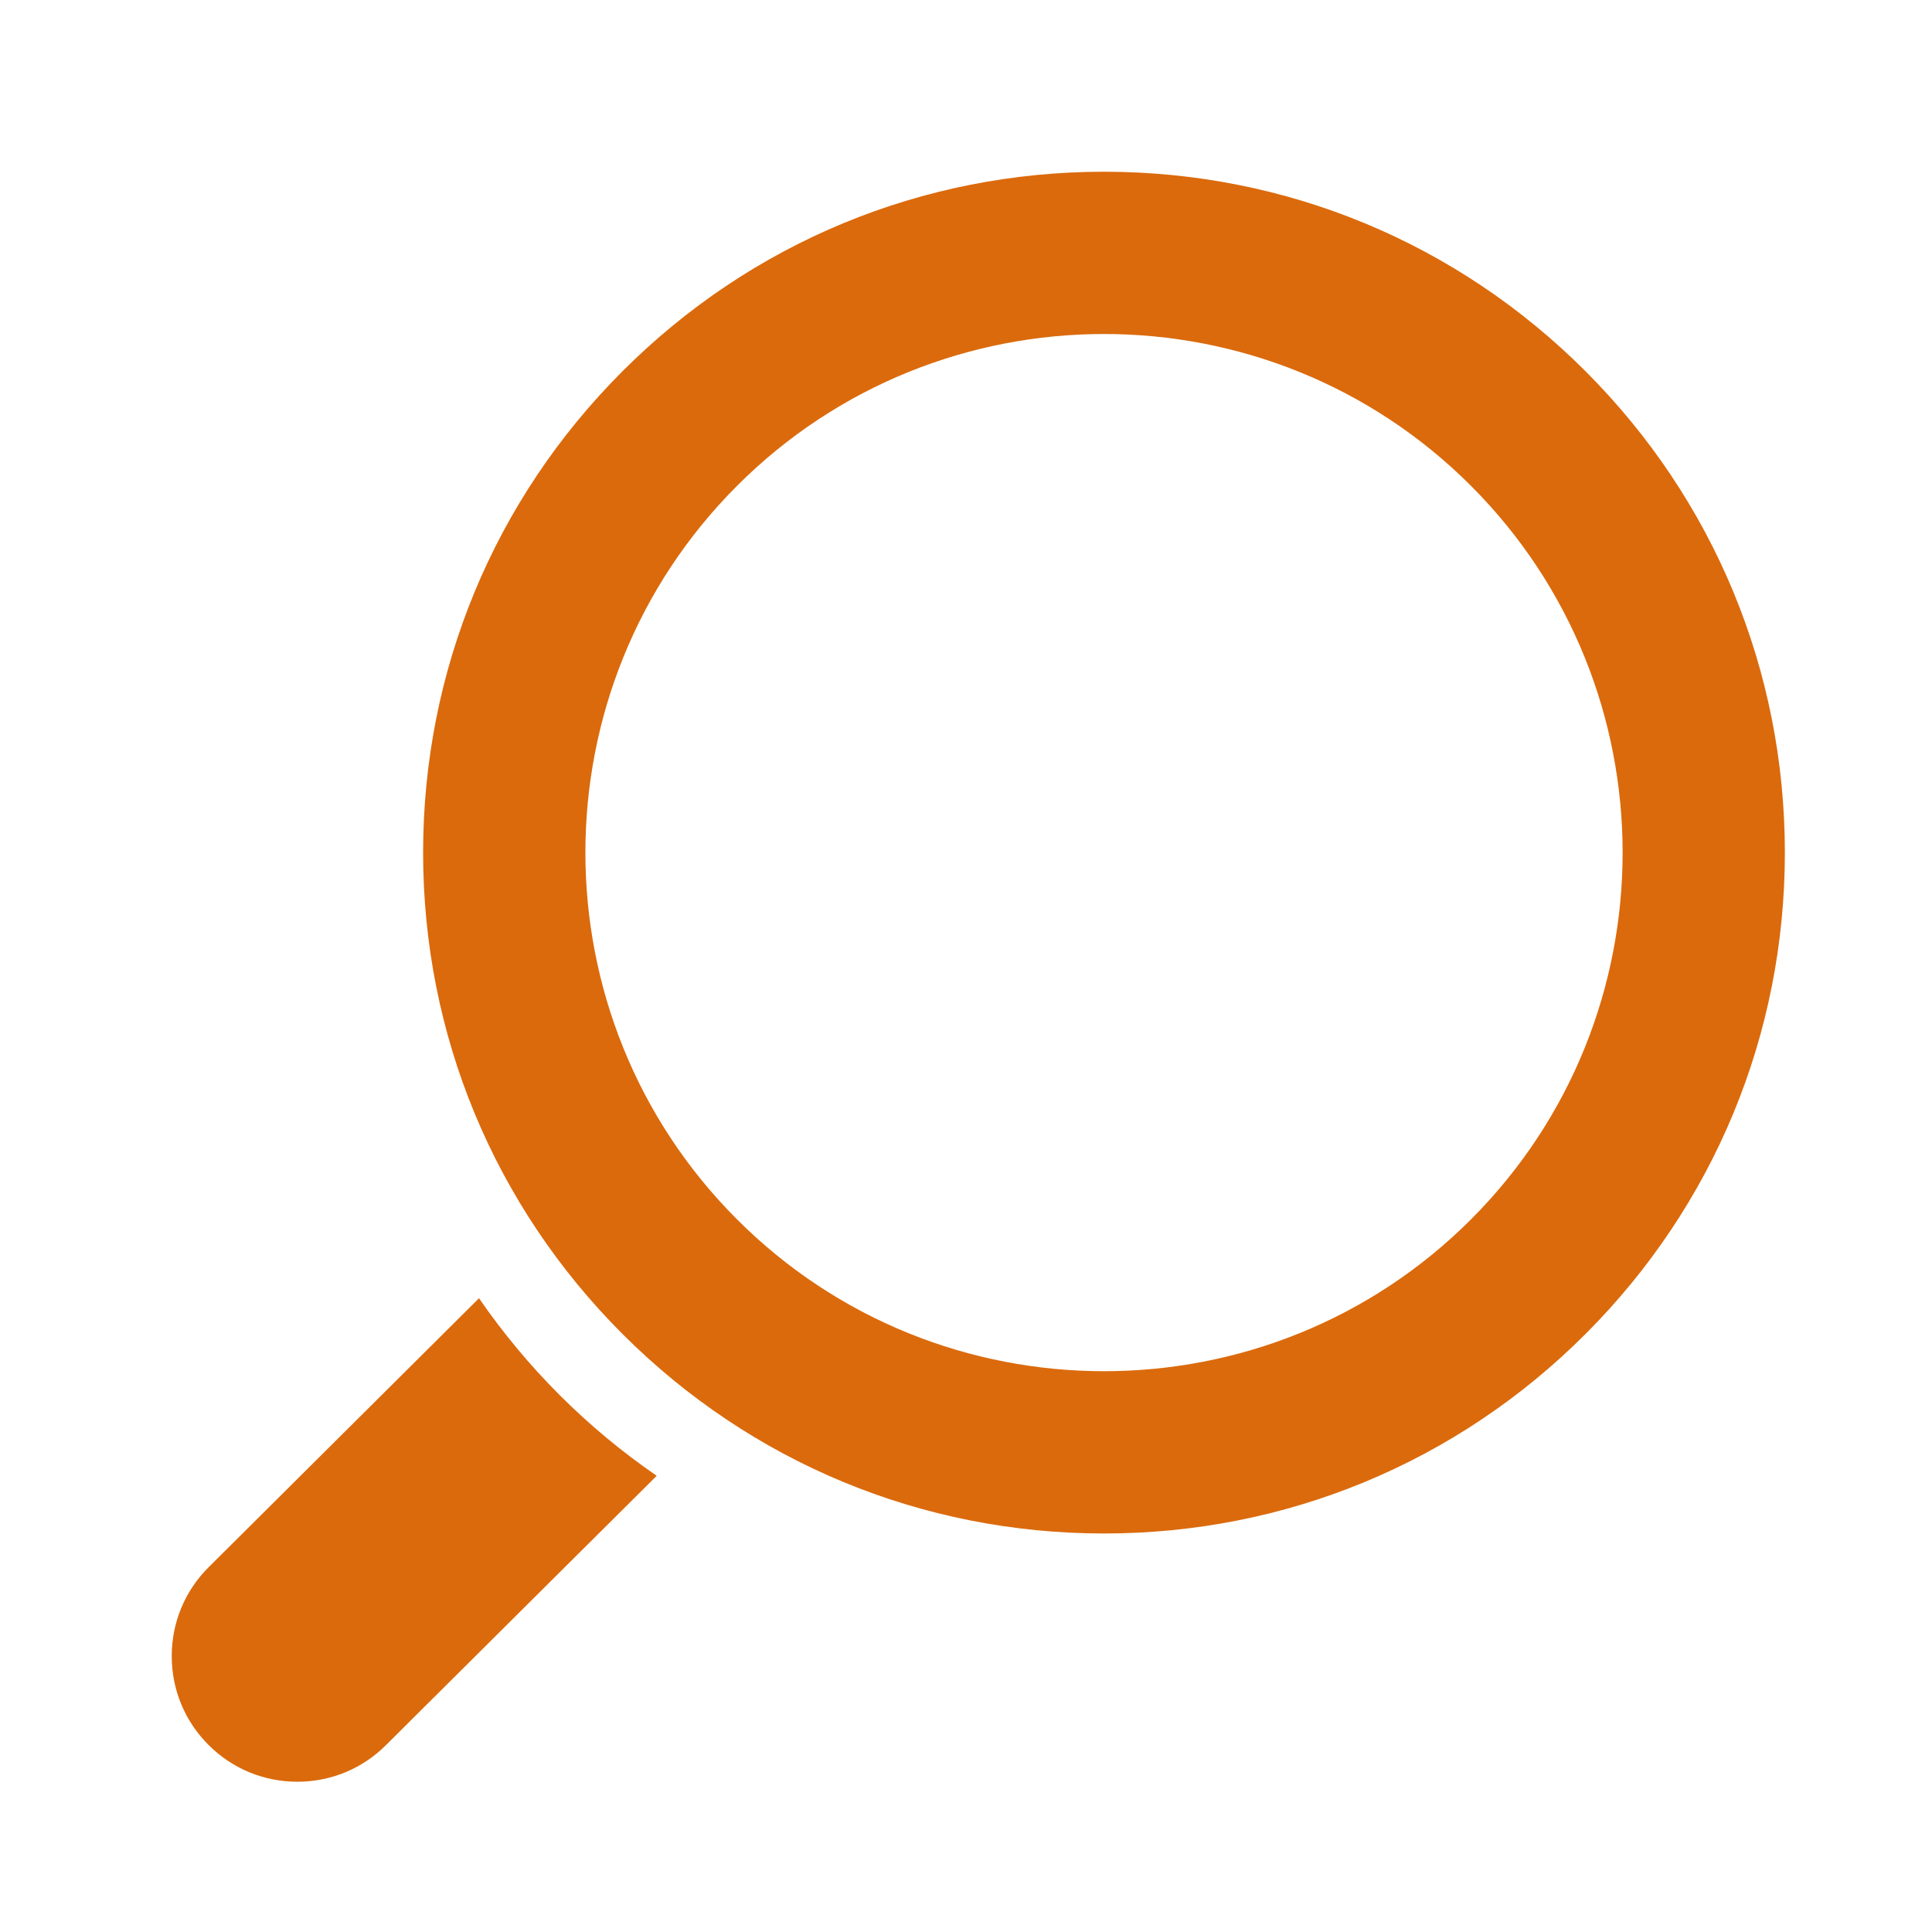<?xml version="1.0" encoding="UTF-8"?> <svg xmlns="http://www.w3.org/2000/svg" width="45" height="45" viewBox="0 0 45 45" fill="none"><path d="M36.928 8.645C33.933 5.65 29.951 4 25.715 4C21.479 4 17.496 5.65 14.501 8.645C11.505 11.64 9.855 15.623 9.855 19.859C9.855 24.095 11.505 28.077 14.501 31.073C17.496 34.068 21.479 35.718 25.715 35.718C29.951 35.718 33.933 34.068 36.928 31.073C39.923 28.077 41.573 24.095 41.573 19.859C41.573 15.623 39.923 11.64 36.928 8.645ZM34.26 28.404C31.904 30.76 28.809 31.938 25.715 31.938C22.62 31.938 19.525 30.76 17.169 28.404C12.457 23.692 12.457 16.026 17.169 11.314C21.881 6.602 29.548 6.601 34.26 11.314C38.972 16.026 38.972 23.692 34.26 28.404Z" fill="#DB6A0C"></path><path d="M11.157 30.238L4.857 36.506C4.304 37.058 4 37.793 4 38.575C4 39.356 4.304 40.09 4.857 40.643C5.41 41.196 6.144 41.5 6.925 41.5C7.707 41.5 8.442 41.196 8.992 40.645L15.296 34.374C14.494 33.823 13.736 33.195 13.033 32.492C12.333 31.792 11.707 31.037 11.157 30.238Z" fill="#DB6A0C"></path></svg> 